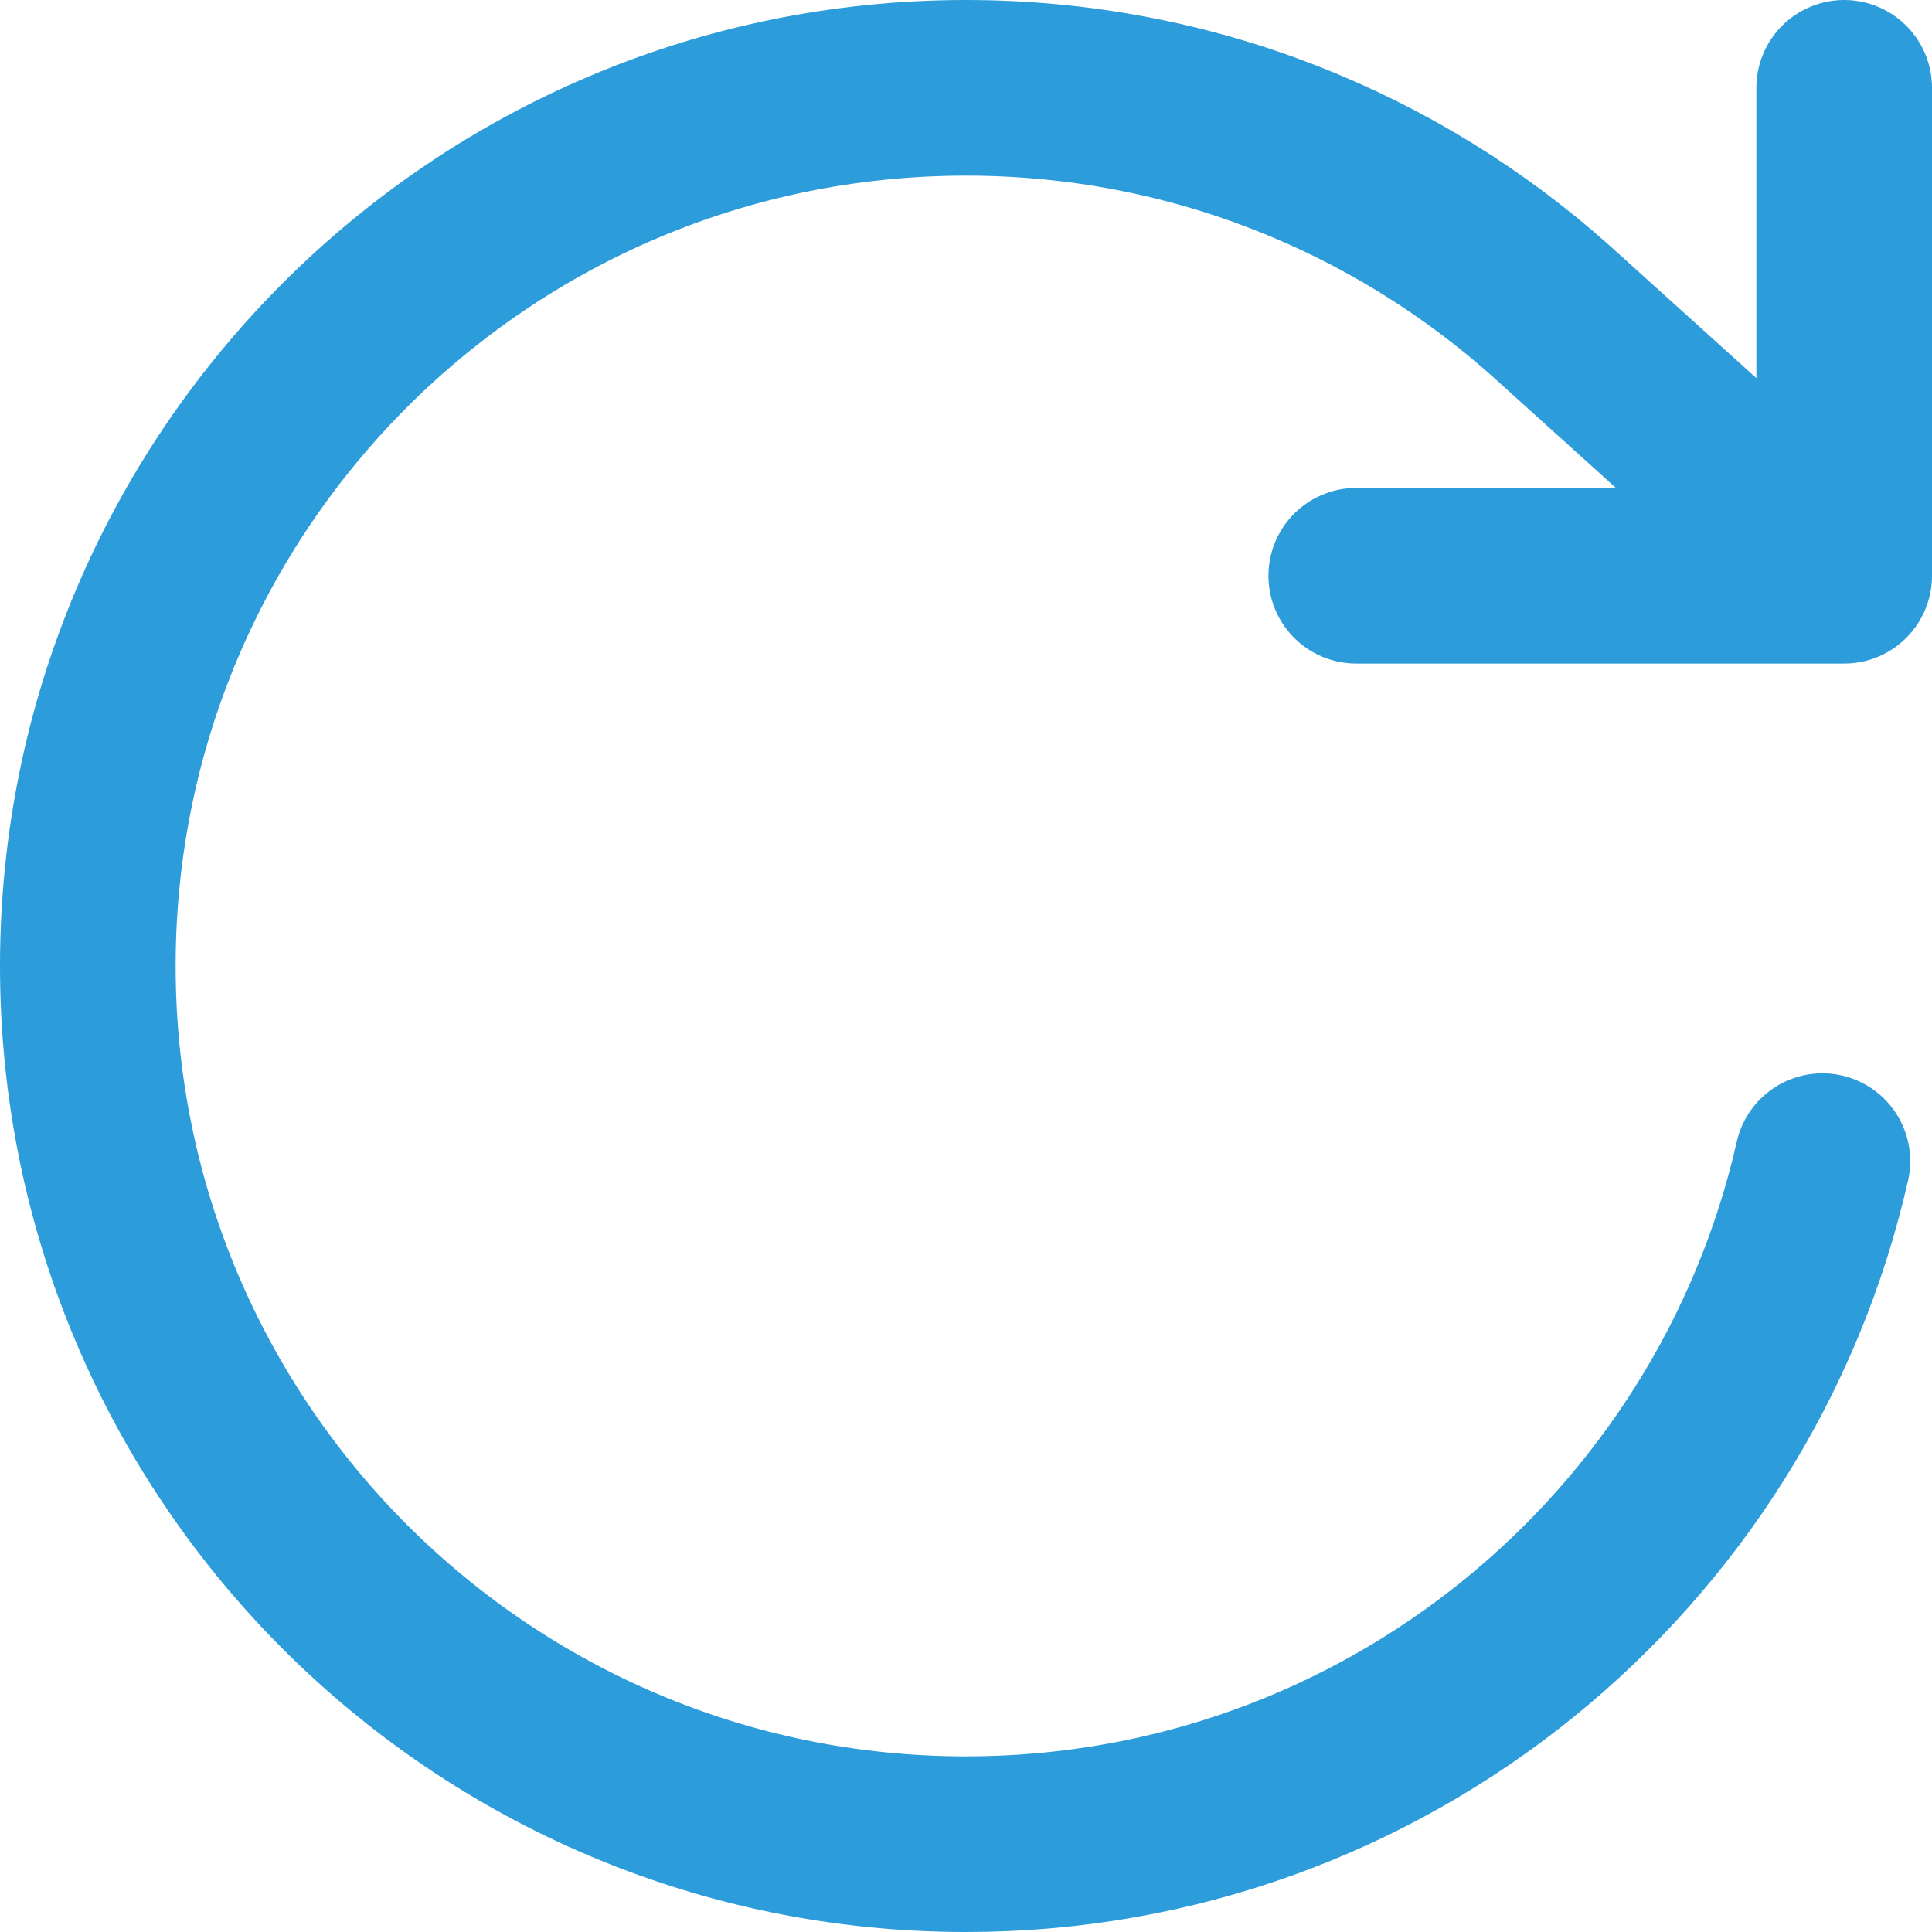 <svg width="22" height="22" viewBox="0 0 22 22" fill="none" xmlns="http://www.w3.org/2000/svg">
<path d="M21 1V6.556M21 6.556H15.444M21 6.556L17.667 3.546C15.897 1.963 13.561 1 11 1C5.477 1 1 5.477 1 11C1 16.523 5.477 21 11 21C15.759 21 19.742 17.676 20.752 13.222" stroke="#2D9CDB" stroke-width="2" stroke-linecap="round" stroke-linejoin="round"/>
</svg>
